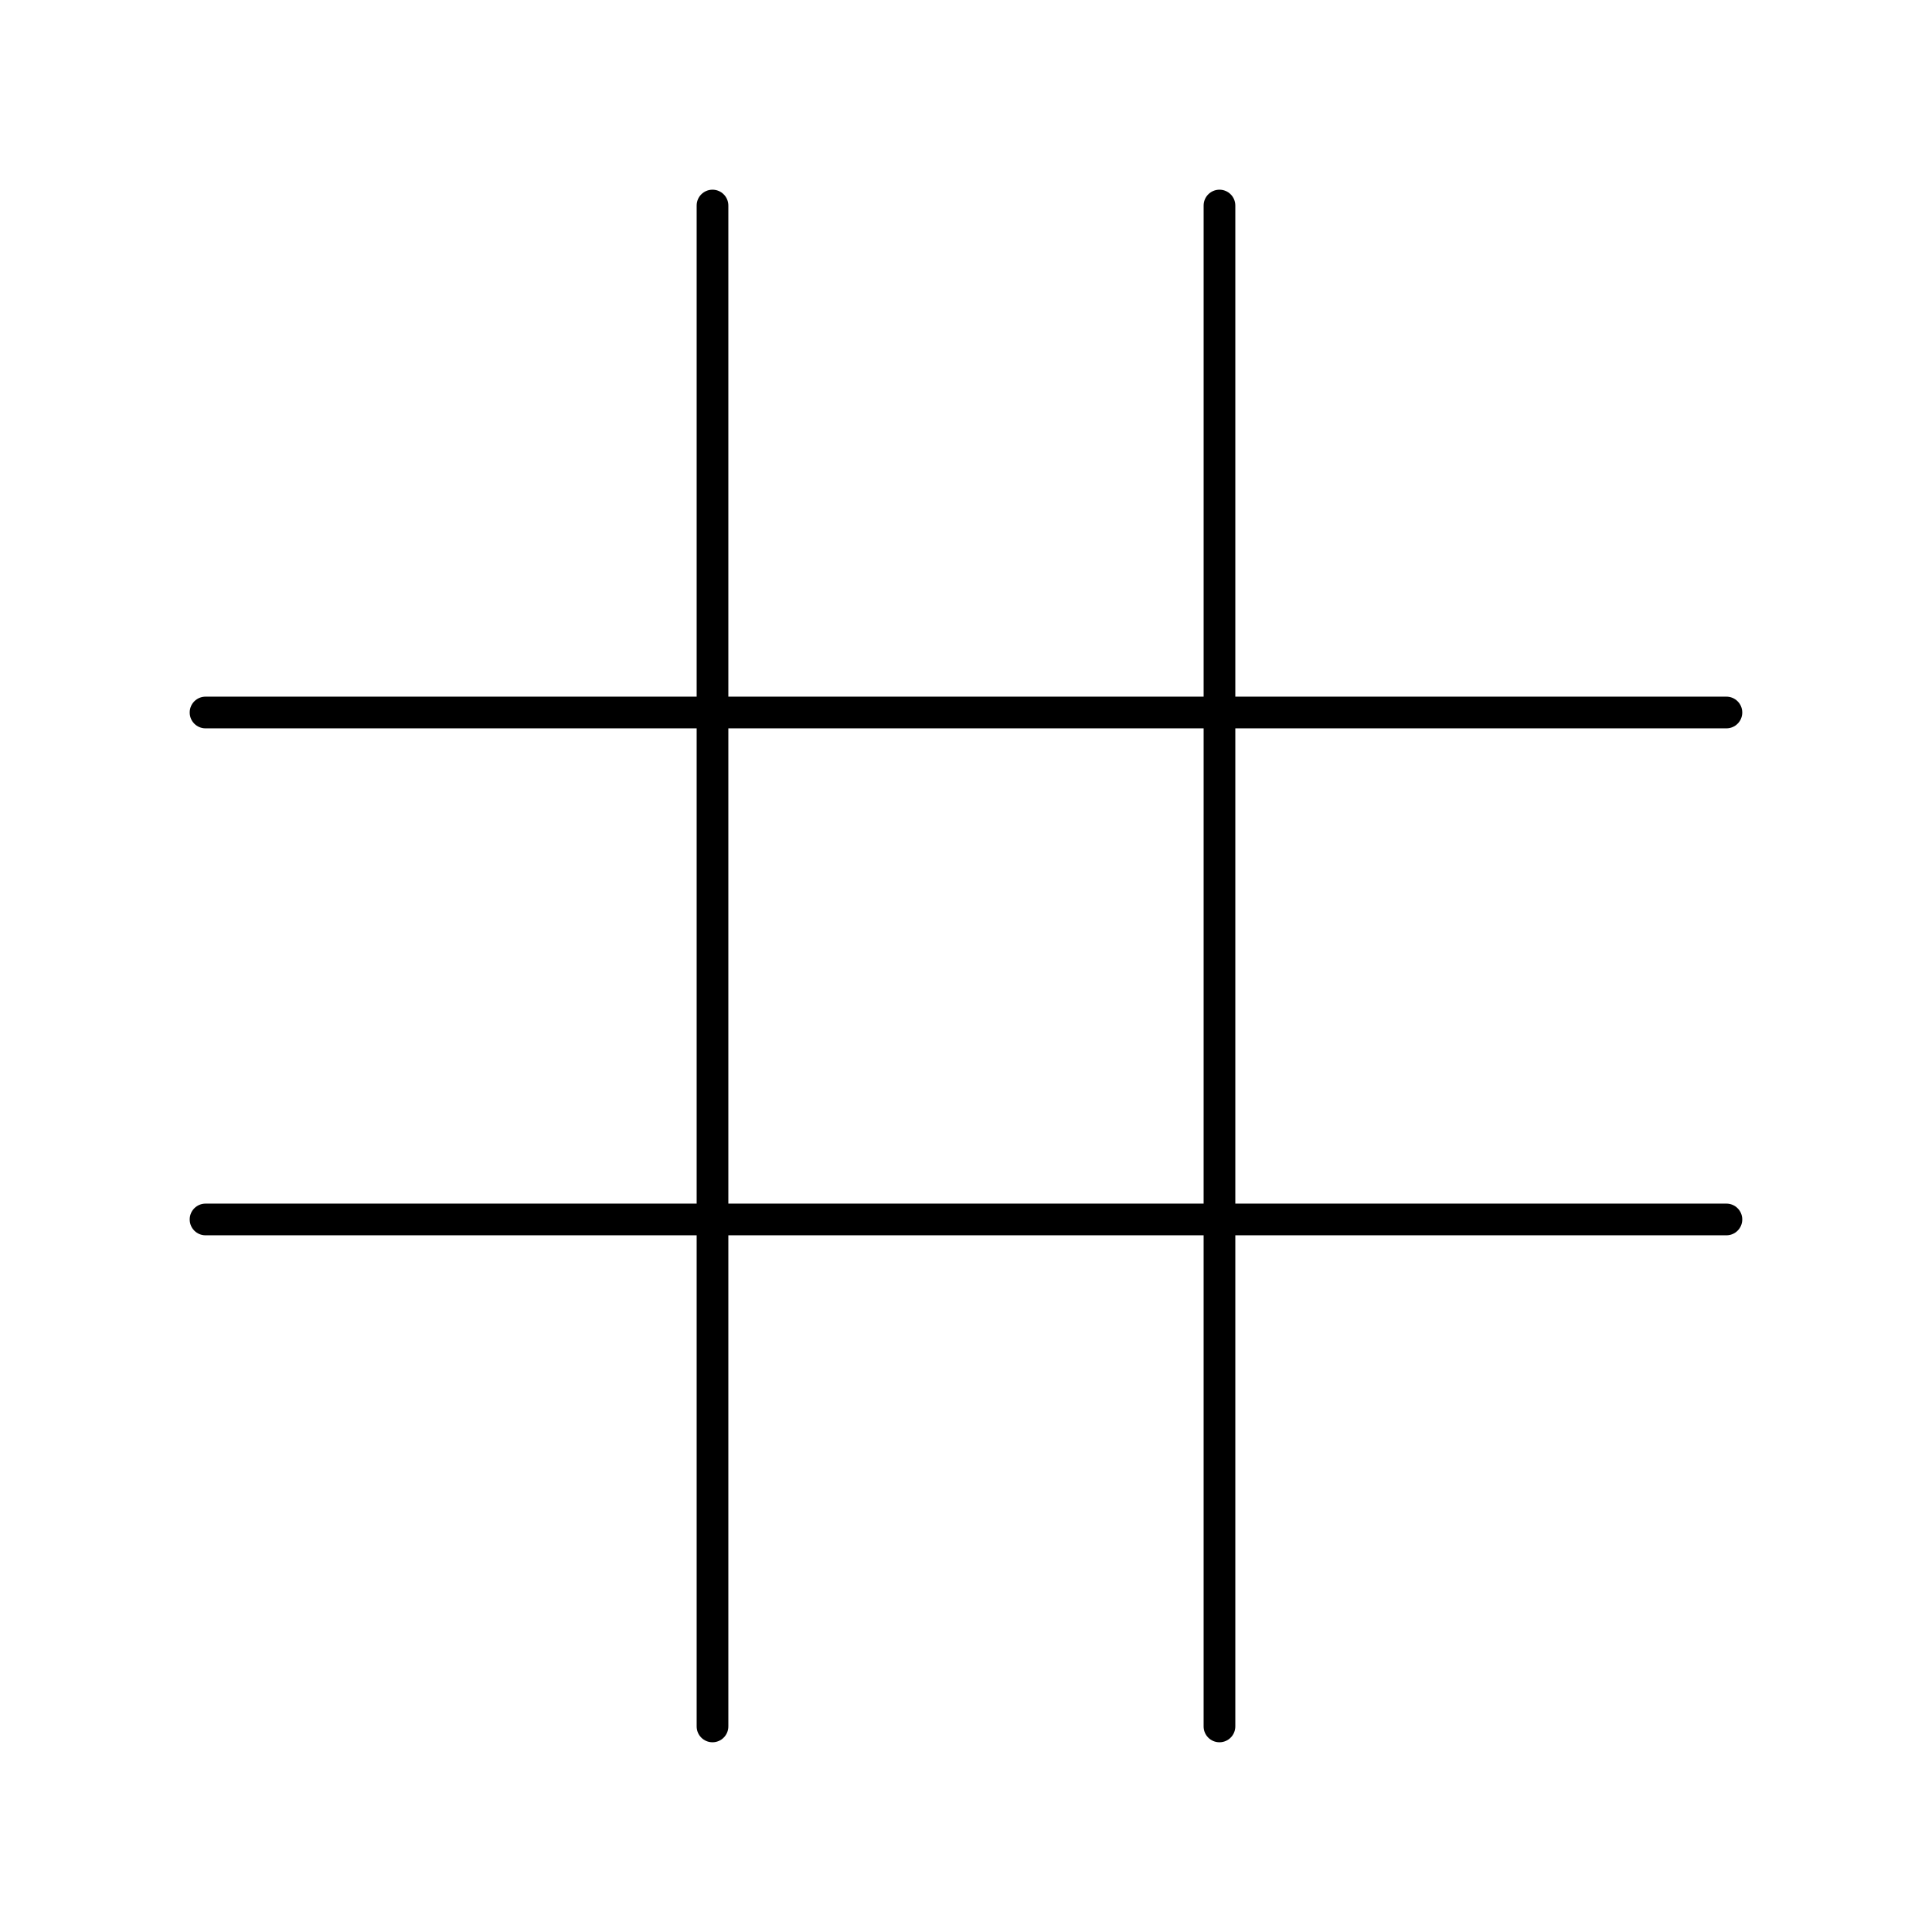 <?xml version="1.0" encoding="UTF-8"?>
<!-- Uploaded to: SVG Repo, www.svgrepo.com, Generator: SVG Repo Mixer Tools -->
<svg fill="#000000" width="800px" height="800px" version="1.1" viewBox="144 144 512 512" xmlns="http://www.w3.org/2000/svg">
 <g>
  <path d="m332.82 605.72c-2.32 0-4.199-1.879-4.199-4.199v-403.05c0-2.32 1.879-4.199 4.199-4.199 2.32 0 4.199 1.879 4.199 4.199v403.05c0 2.316-1.883 4.199-4.199 4.199z"/>
  <path d="m467.17 605.72c-2.32 0-4.199-1.879-4.199-4.199l0.004-403.05c0-2.32 1.879-4.199 4.199-4.199 2.32 0 4.199 1.879 4.199 4.199v403.05c-0.004 2.316-1.883 4.199-4.203 4.199z"/>
  <path d="m601.52 337.02h-403.05c-2.32 0-4.199-1.879-4.199-4.199 0-2.32 1.879-4.199 4.199-4.199h403.05c2.32 0 4.199 1.879 4.199 4.199 0 2.316-1.883 4.199-4.199 4.199z"/>
  <path d="m601.52 471.37h-403.05c-2.32 0-4.199-1.879-4.199-4.199s1.879-4.199 4.199-4.199h403.05c2.32 0 4.199 1.879 4.199 4.199s-1.883 4.199-4.199 4.199z"/>
 </g>
</svg>